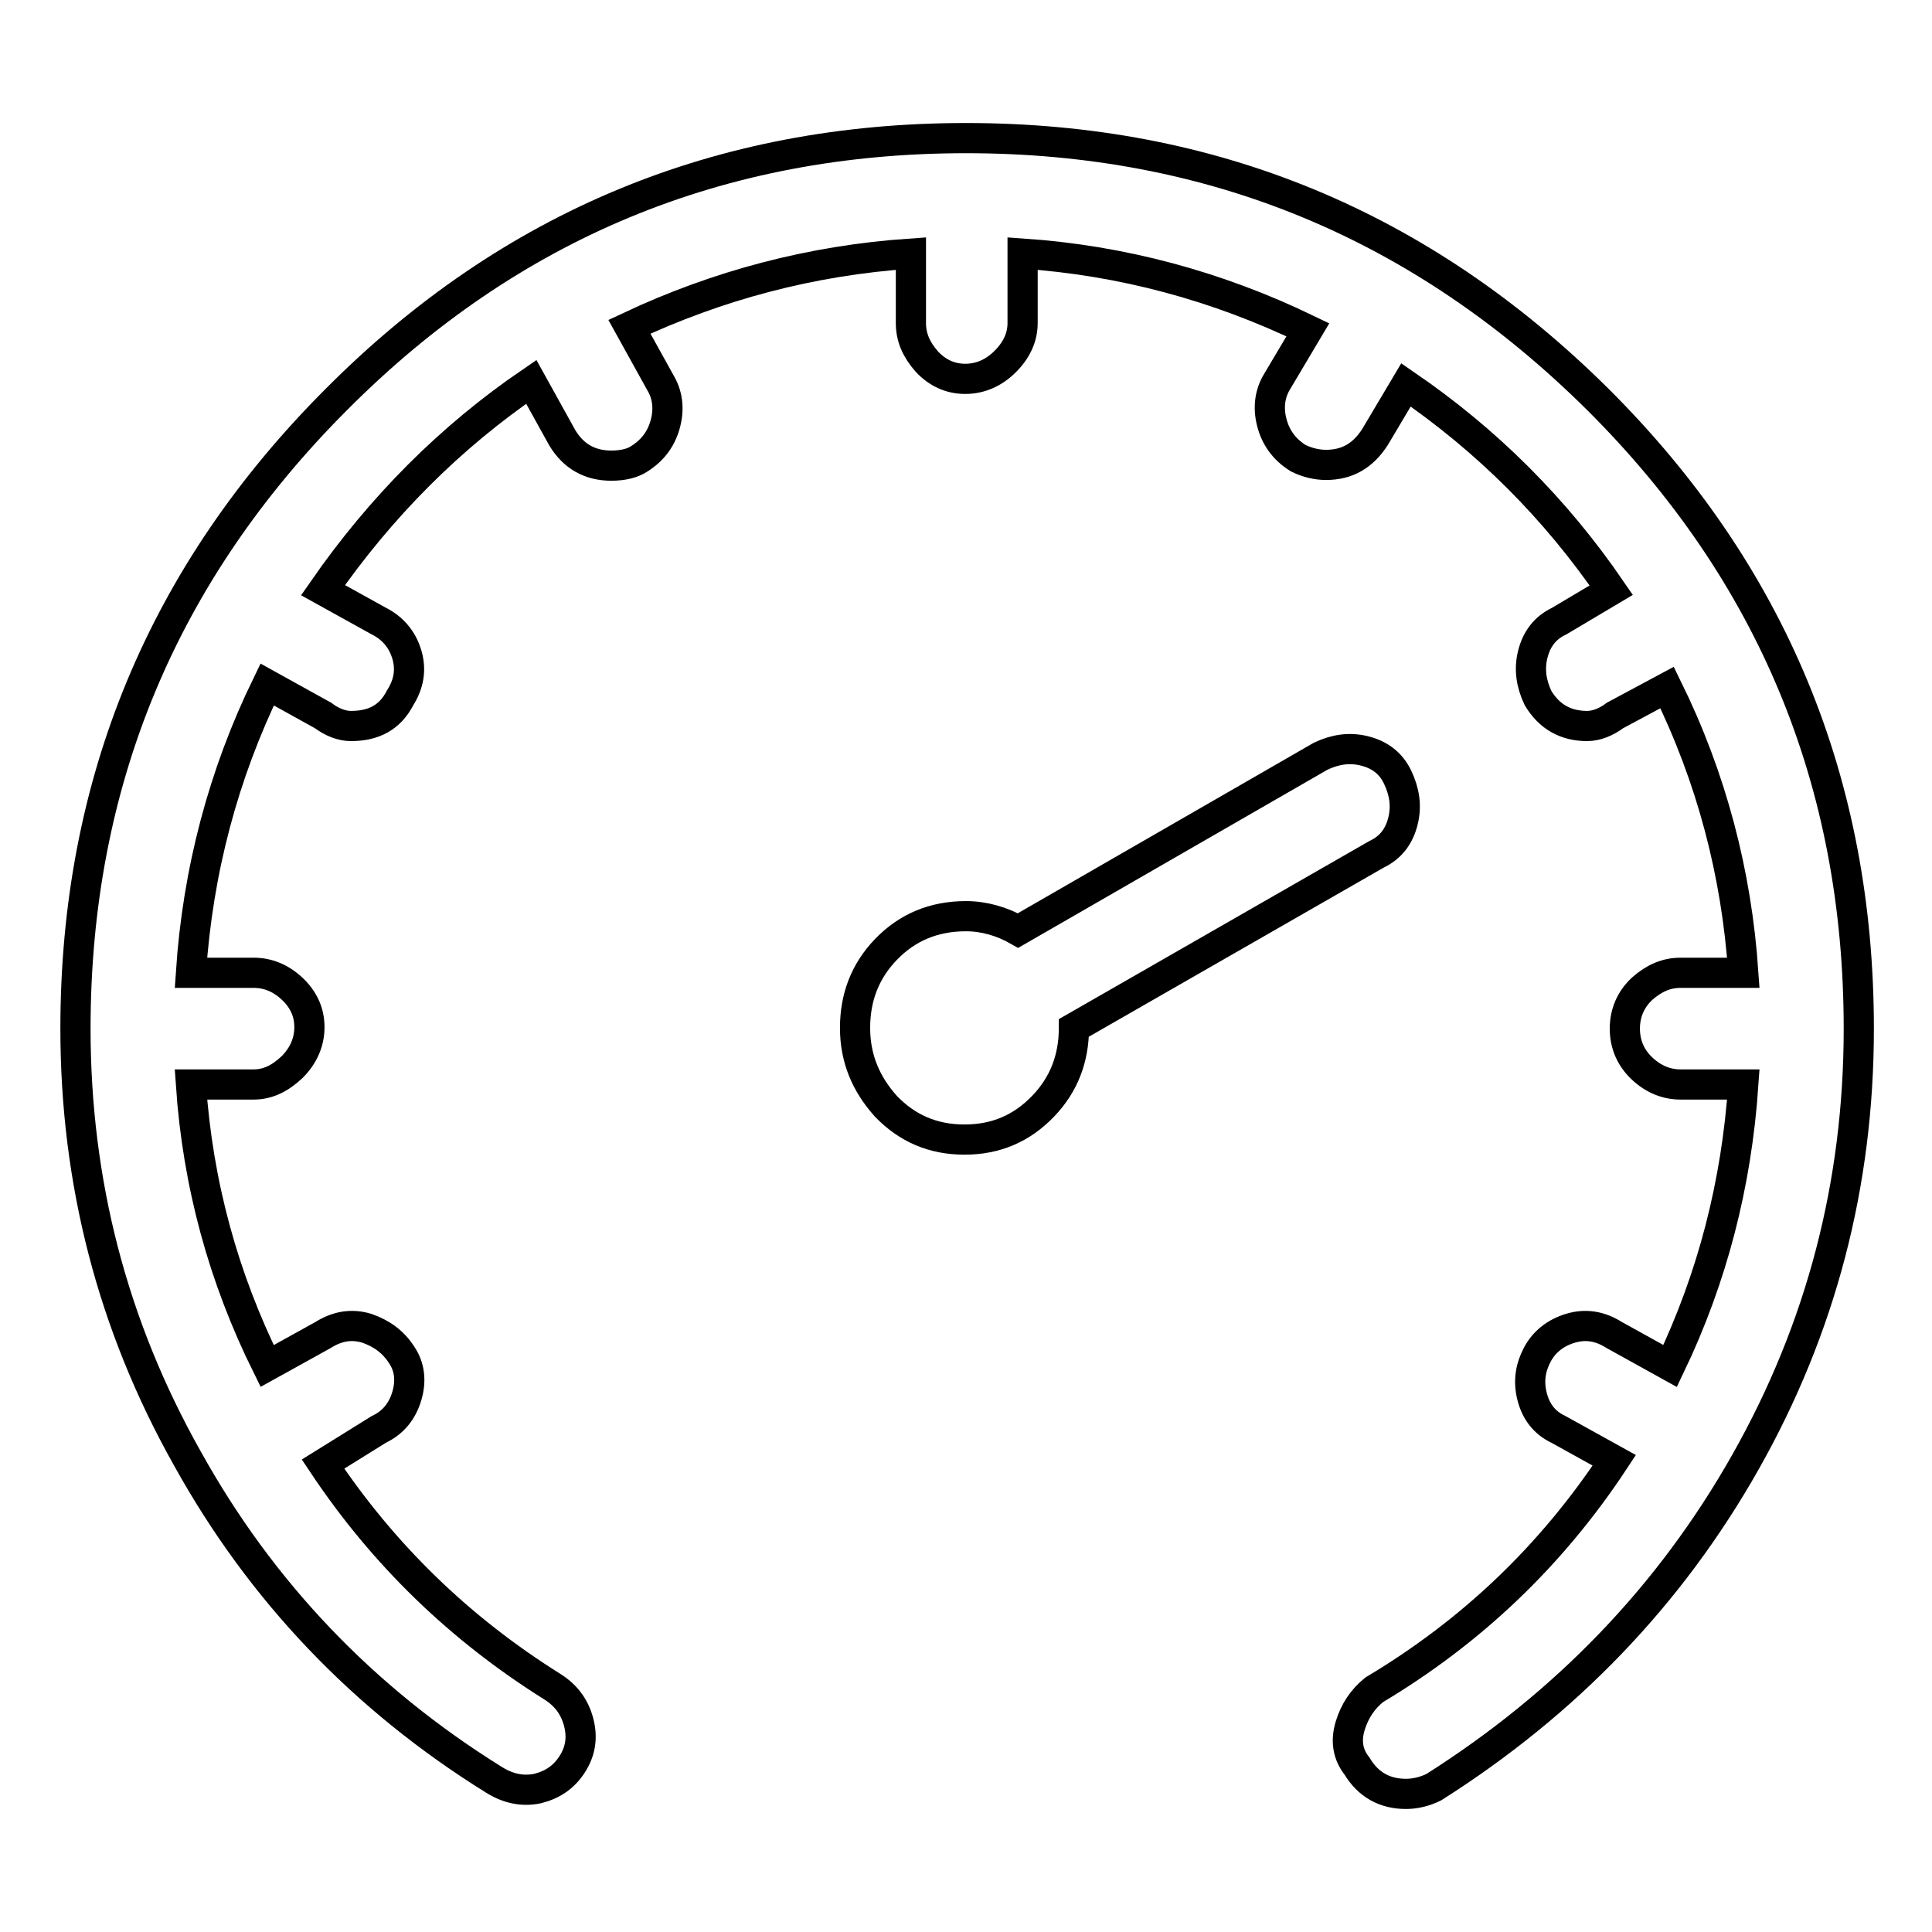 <?xml version="1.0" encoding="utf-8"?>
<!-- Svg Vector Icons : http://www.onlinewebfonts.com/icon -->
<!DOCTYPE svg PUBLIC "-//W3C//DTD SVG 1.1//EN" "http://www.w3.org/Graphics/SVG/1.1/DTD/svg11.dtd">
<svg version="1.1" xmlns="http://www.w3.org/2000/svg" xmlns:xlink="http://www.w3.org/1999/xlink" x="0px" y="0px" viewBox="0 0 256 256" enable-background="new 0 0 256 256" xml:space="preserve">
<g><g><g><path stroke-width="4" fill-opacity="0" stroke="#000000"  d="M128,18.3c-32.6,0-60.4,11.5-83.4,34.6c-23,23-34.6,50.8-34.6,83.4c0,20.3,4.9,39.3,14.8,56.9c9.8,17.7,23.4,31.9,40.6,42.6c1.9,1.2,3.8,1.6,5.8,1.2c2-0.5,3.5-1.5,4.6-3.2s1.4-3.5,0.9-5.5c-0.5-2-1.6-3.6-3.5-4.8c-12.3-7.7-22.4-17.5-30.4-29.5l7.4-4.6c1.9-0.9,3.1-2.4,3.7-4.4s0.4-3.9-0.7-5.5c-1.1-1.7-2.6-2.8-4.6-3.5c-2-0.6-3.9-0.3-5.8,0.9l-7.4,4.1c-5.8-11.7-9.2-24.1-10.1-37.3h8.3c1.9,0,3.5-0.8,5.1-2.3c1.5-1.5,2.3-3.3,2.3-5.3c0-2-0.8-3.7-2.3-5.1c-1.5-1.4-3.2-2.1-5.1-2.1h-8.3c0.9-13.5,4.3-26.3,10.1-38.2l7.4,4.1c1.2,0.9,2.5,1.4,3.7,1.4c3.1,0,5.2-1.2,6.5-3.7c1.2-1.9,1.5-3.8,0.9-5.8c-0.6-2-1.9-3.5-3.7-4.4l-7.4-4.1c7.7-11.1,16.9-20.3,27.6-27.6l4.1,7.4c1.5,2.5,3.7,3.7,6.5,3.7c1.5,0,2.8-0.3,3.7-0.9c1.9-1.2,3-2.8,3.5-4.8s0.2-3.8-0.7-5.3l-4.1-7.4c11.7-5.5,24.1-8.8,37.3-9.7v9.2c0,1.9,0.7,3.5,2.1,5.1c1.4,1.5,3.1,2.3,5.1,2.3c2,0,3.8-0.8,5.3-2.3c1.5-1.5,2.3-3.2,2.3-5.1v-9.2c13.2,0.9,25.8,4.3,37.8,10.1l-4.1,6.9c-0.9,1.5-1.2,3.3-0.7,5.3c0.5,2,1.6,3.6,3.5,4.8c1.2,0.6,2.5,0.9,3.7,0.9c2.8,0,4.9-1.2,6.5-3.7l4.1-6.9c10.8,7.4,19.8,16.4,27.2,27.2l-6.9,4.1c-1.9,0.9-3,2.4-3.5,4.4c-0.5,2-0.2,3.9,0.7,5.8c1.5,2.5,3.7,3.7,6.5,3.7c1.2,0,2.5-0.5,3.7-1.4l6.9-3.7c5.9,12,9.2,24.6,10.1,37.8h-8.3c-1.9,0-3.5,0.7-5.1,2.1c-1.5,1.4-2.3,3.2-2.3,5.3s0.8,3.9,2.3,5.3c1.5,1.4,3.2,2.1,5.1,2.1h8.3c-0.9,13.2-4.1,25.6-9.7,37.3l-7.4-4.1c-1.9-1.2-3.8-1.5-5.8-0.9c-2,0.6-3.5,1.8-4.4,3.5c-0.9,1.7-1.2,3.5-0.7,5.5c0.5,2,1.6,3.5,3.5,4.4l7.4,4.1c-8.3,12.6-18.9,22.7-31.8,30.4c-1.5,1.2-2.6,2.8-3.2,4.8c-0.6,2-0.3,3.8,0.9,5.3c1.5,2.5,3.7,3.7,6.5,3.7c1.2,0,2.5-0.3,3.7-0.9c17.5-11.1,31.3-25.4,41.3-43.1c10-17.7,15-36.8,15-57.4c0-32.6-11.5-60.4-34.6-83.4C188.4,29.8,160.6,18.3,128,18.3z M182.4,113.2c1.9-0.9,3-2.4,3.5-4.4c0.5-2,0.2-3.9-0.7-5.8s-2.4-3-4.4-3.5c-2-0.5-3.9-0.2-5.8,0.7l-40.1,23.1c-2.1-1.2-4.5-1.9-6.9-1.9c-4.3,0-7.8,1.5-10.6,4.4c-2.8,2.9-4.1,6.4-4.1,10.4c0,4,1.4,7.4,4.1,10.4c2.8,2.9,6.2,4.4,10.4,4.4s7.6-1.5,10.4-4.4s4.1-6.4,4.1-10.4L182.4,113.2z"/></g></g></g>
</svg>